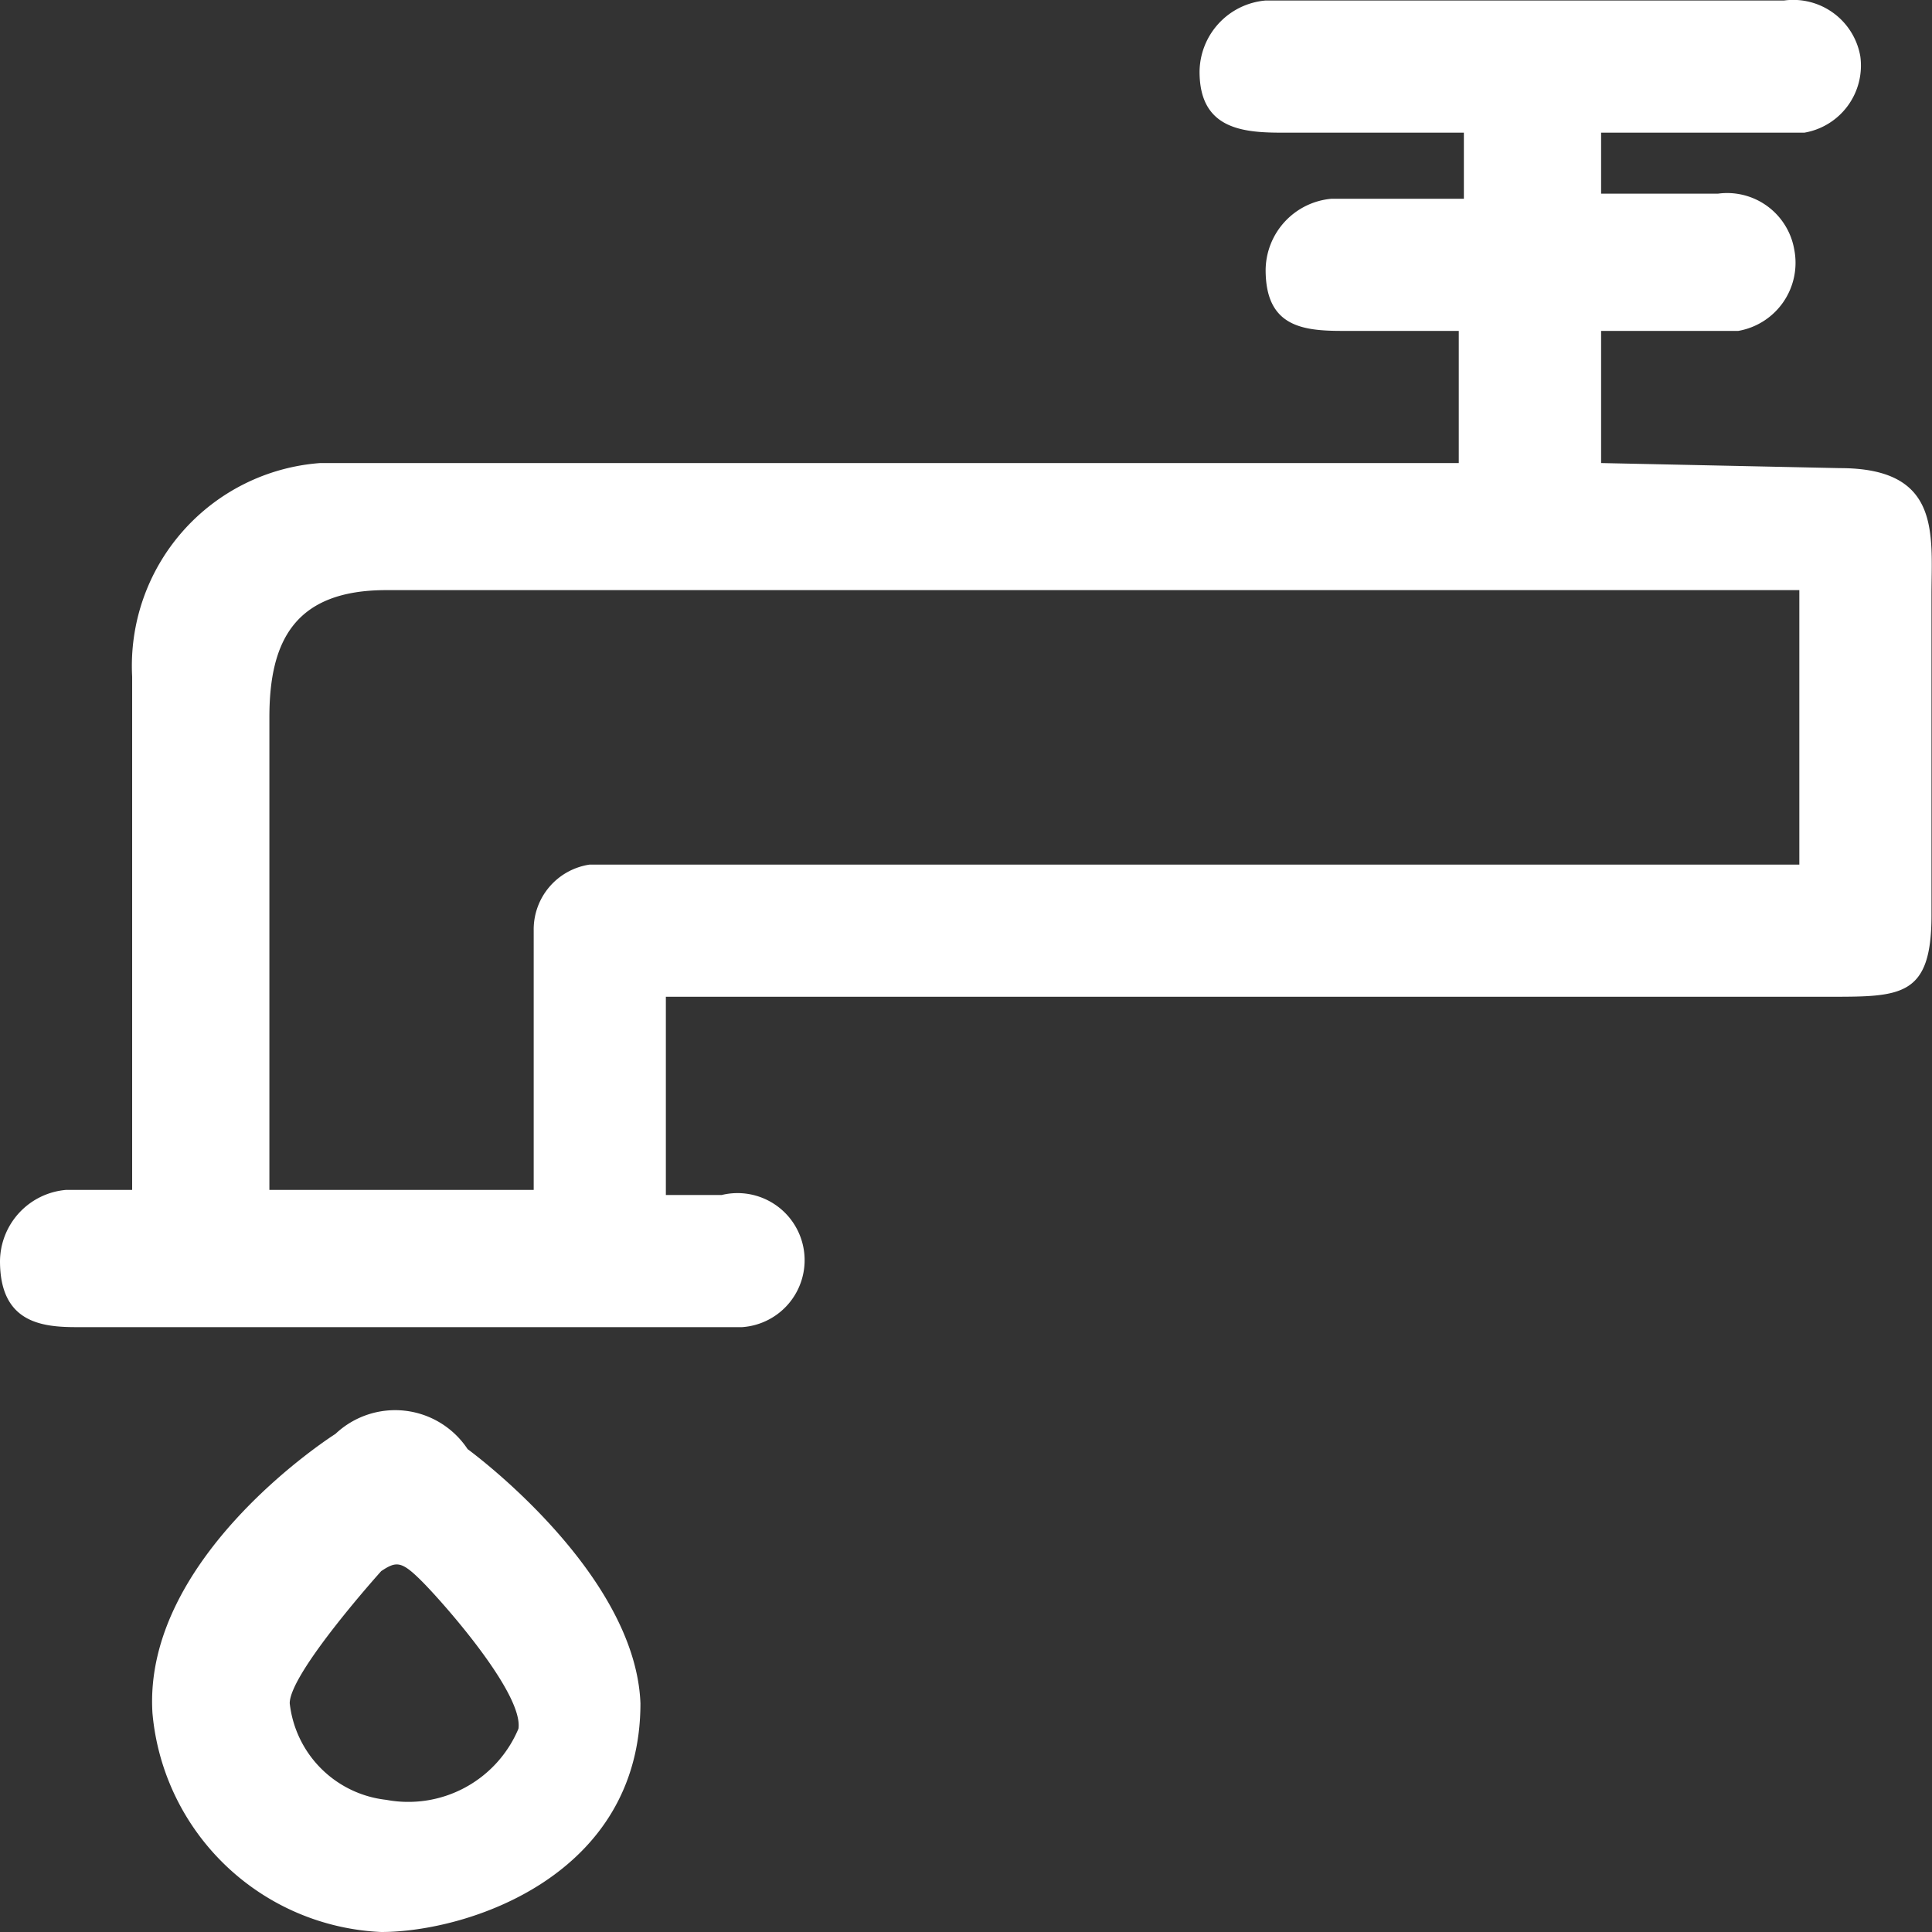 <?xml version="1.0" encoding="UTF-8"?> <svg xmlns="http://www.w3.org/2000/svg" id="Layer_1" data-name="Layer 1" viewBox="0 0 38.01 38.01"><rect x="0" y="0" width="38.01" height="38.01" fill="#333333" stroke="none"/><defs><style>.cls-1{fill:#fff;fill-rule:evenodd;}</style></defs><title>Eprocurement-white</title><path class="cls-1" d="M36.2,9.2c2,0,1.8,1.3,1.8,2.5V18c0,1.6-.6,1.6-2,1.6H13.1v3.9h1.1a1.32,1.32,0,1,1,.4,2.6H1.5C.8,26.1,0,26,0,24.8a1.42,1.42,0,0,1,1.3-1.4H2.6V13.3A4,4,0,0,1,6.3,9.1H28.7V6.5H26.4c-.8,0-1.5-.1-1.5-1.2a1.42,1.42,0,0,1,1.3-1.4h2.6V2.6H25.2c-.8,0-1.6-.1-1.6-1.2A1.42,1.42,0,0,1,24.9,0H35.1a1.34,1.34,0,0,1,1.5,1.1,1.34,1.34,0,0,1-1.1,1.5h-4V3.8h2.3a1.34,1.34,0,0,1,1.5,1.1,1.36,1.36,0,0,1-1.1,1.6H31.5V9.1l4.7.1ZM7.6,11.6c-1.8,0-2.3,1-2.3,2.5v9.3h5.2V18.3A1.29,1.29,0,0,1,11.6,17H35.4V11.6Zm-1,16.6a1.71,1.71,0,0,1,2.6.3s3.3,2.4,3.4,5c0,3.4-3.4,4.5-5.1,4.5A4.73,4.73,0,0,1,3,33.7C2.8,30.6,6.6,28.2,6.6,28.2Zm1,7.2A2.35,2.35,0,0,0,10.2,34c.1-.7-1.5-2.5-1.9-2.9s-.5-.4-.8-.2c0,0-1.8,2-1.8,2.6a2.15,2.15,0,0,0,1.9,1.9Z" transform="translate(0 0.01)"></path></svg> 